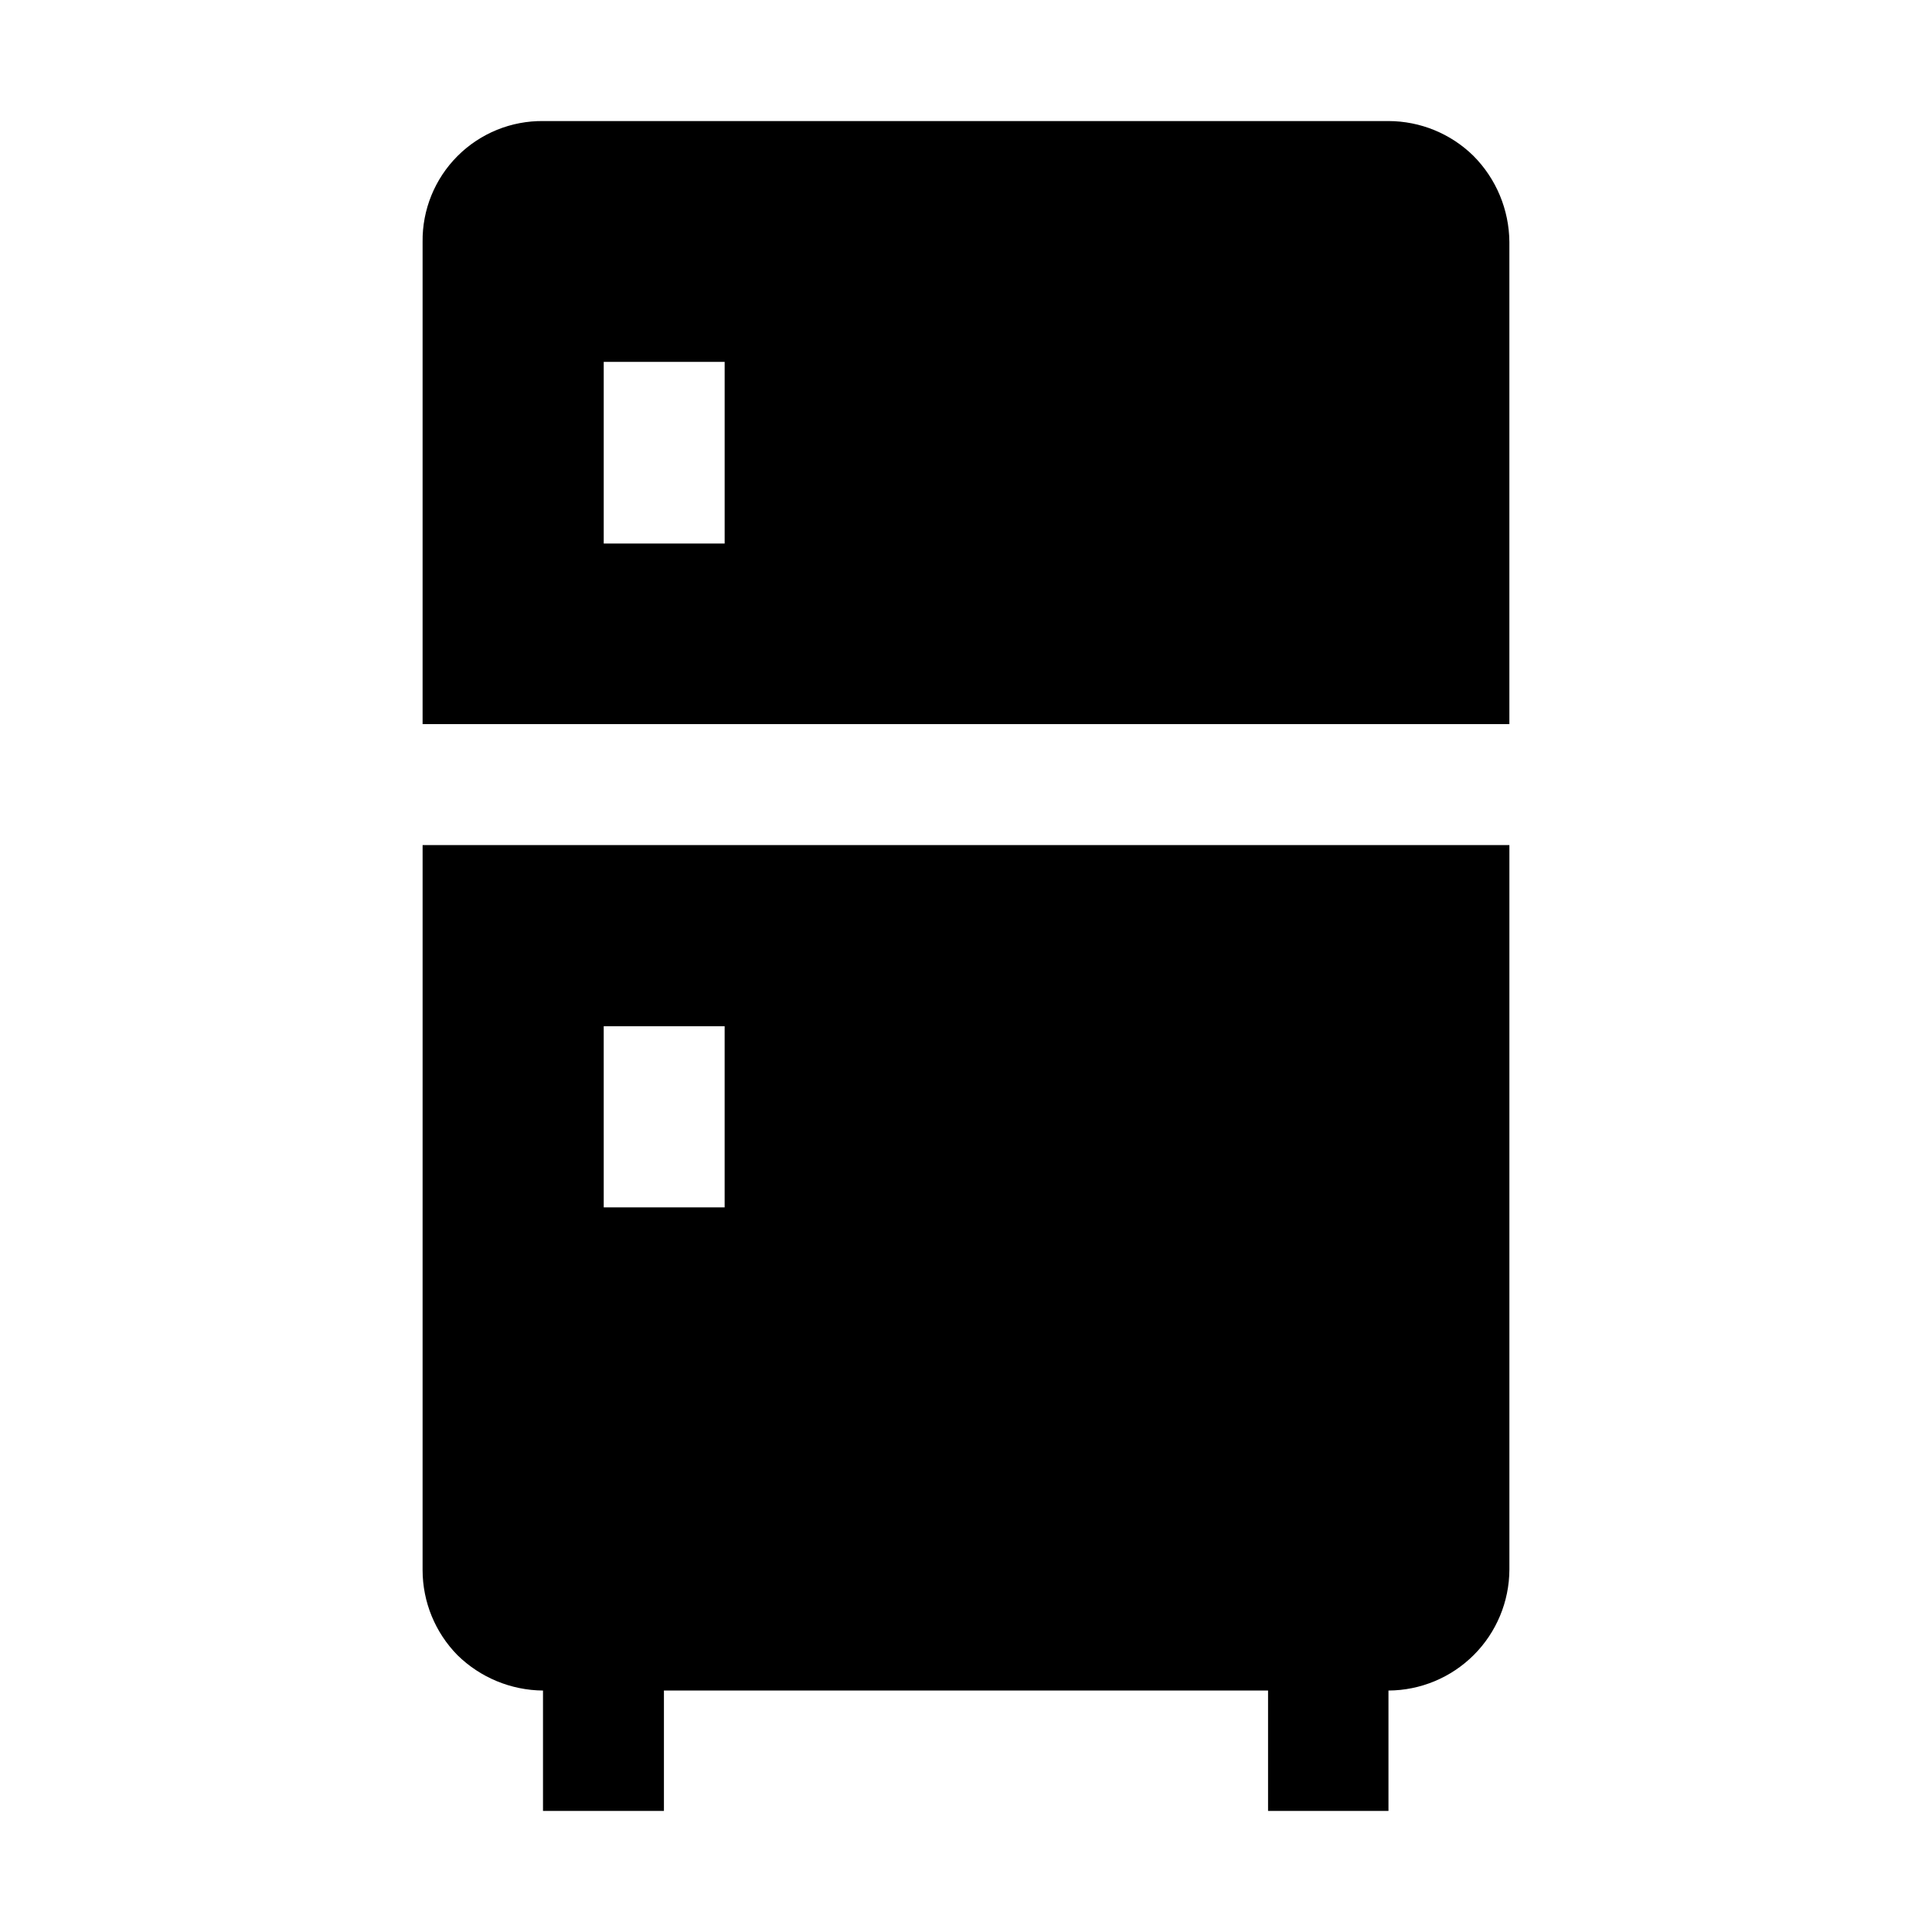 <?xml version="1.0" encoding="UTF-8"?>
<!-- The Best Svg Icon site in the world: iconSvg.co, Visit us! https://iconsvg.co -->
<svg fill="#000000" width="800px" height="800px" version="1.1" viewBox="144 144 512 512" xmlns="http://www.w3.org/2000/svg">
 <g>
  <path d="m534.49 185.32c-6.012-5.91-14.102-9.227-22.531-9.238h-223.92c-8.531-0.113-16.75 3.227-22.785 9.262s-9.375 14.254-9.262 22.789v127.77l288.01-0.004v-127.77c-0.07-8.559-3.484-16.746-9.516-22.812zm-198.45 102.72h-32.047v-48.141h32.047z"/>
  <path d="m255.99 560.1c0.012 8.43 3.328 16.52 9.238 22.531 6.055 5.945 14.184 9.309 22.672 9.379v31.906h32.047v-31.906h160.1v31.906h31.91v-31.906c8.488-0.039 16.617-3.426 22.621-9.43 6-6 9.391-14.133 9.426-22.621v-192.01h-288.01zm48-144.14h32.047v48h-32.043z"/>
 </g>
</svg>
